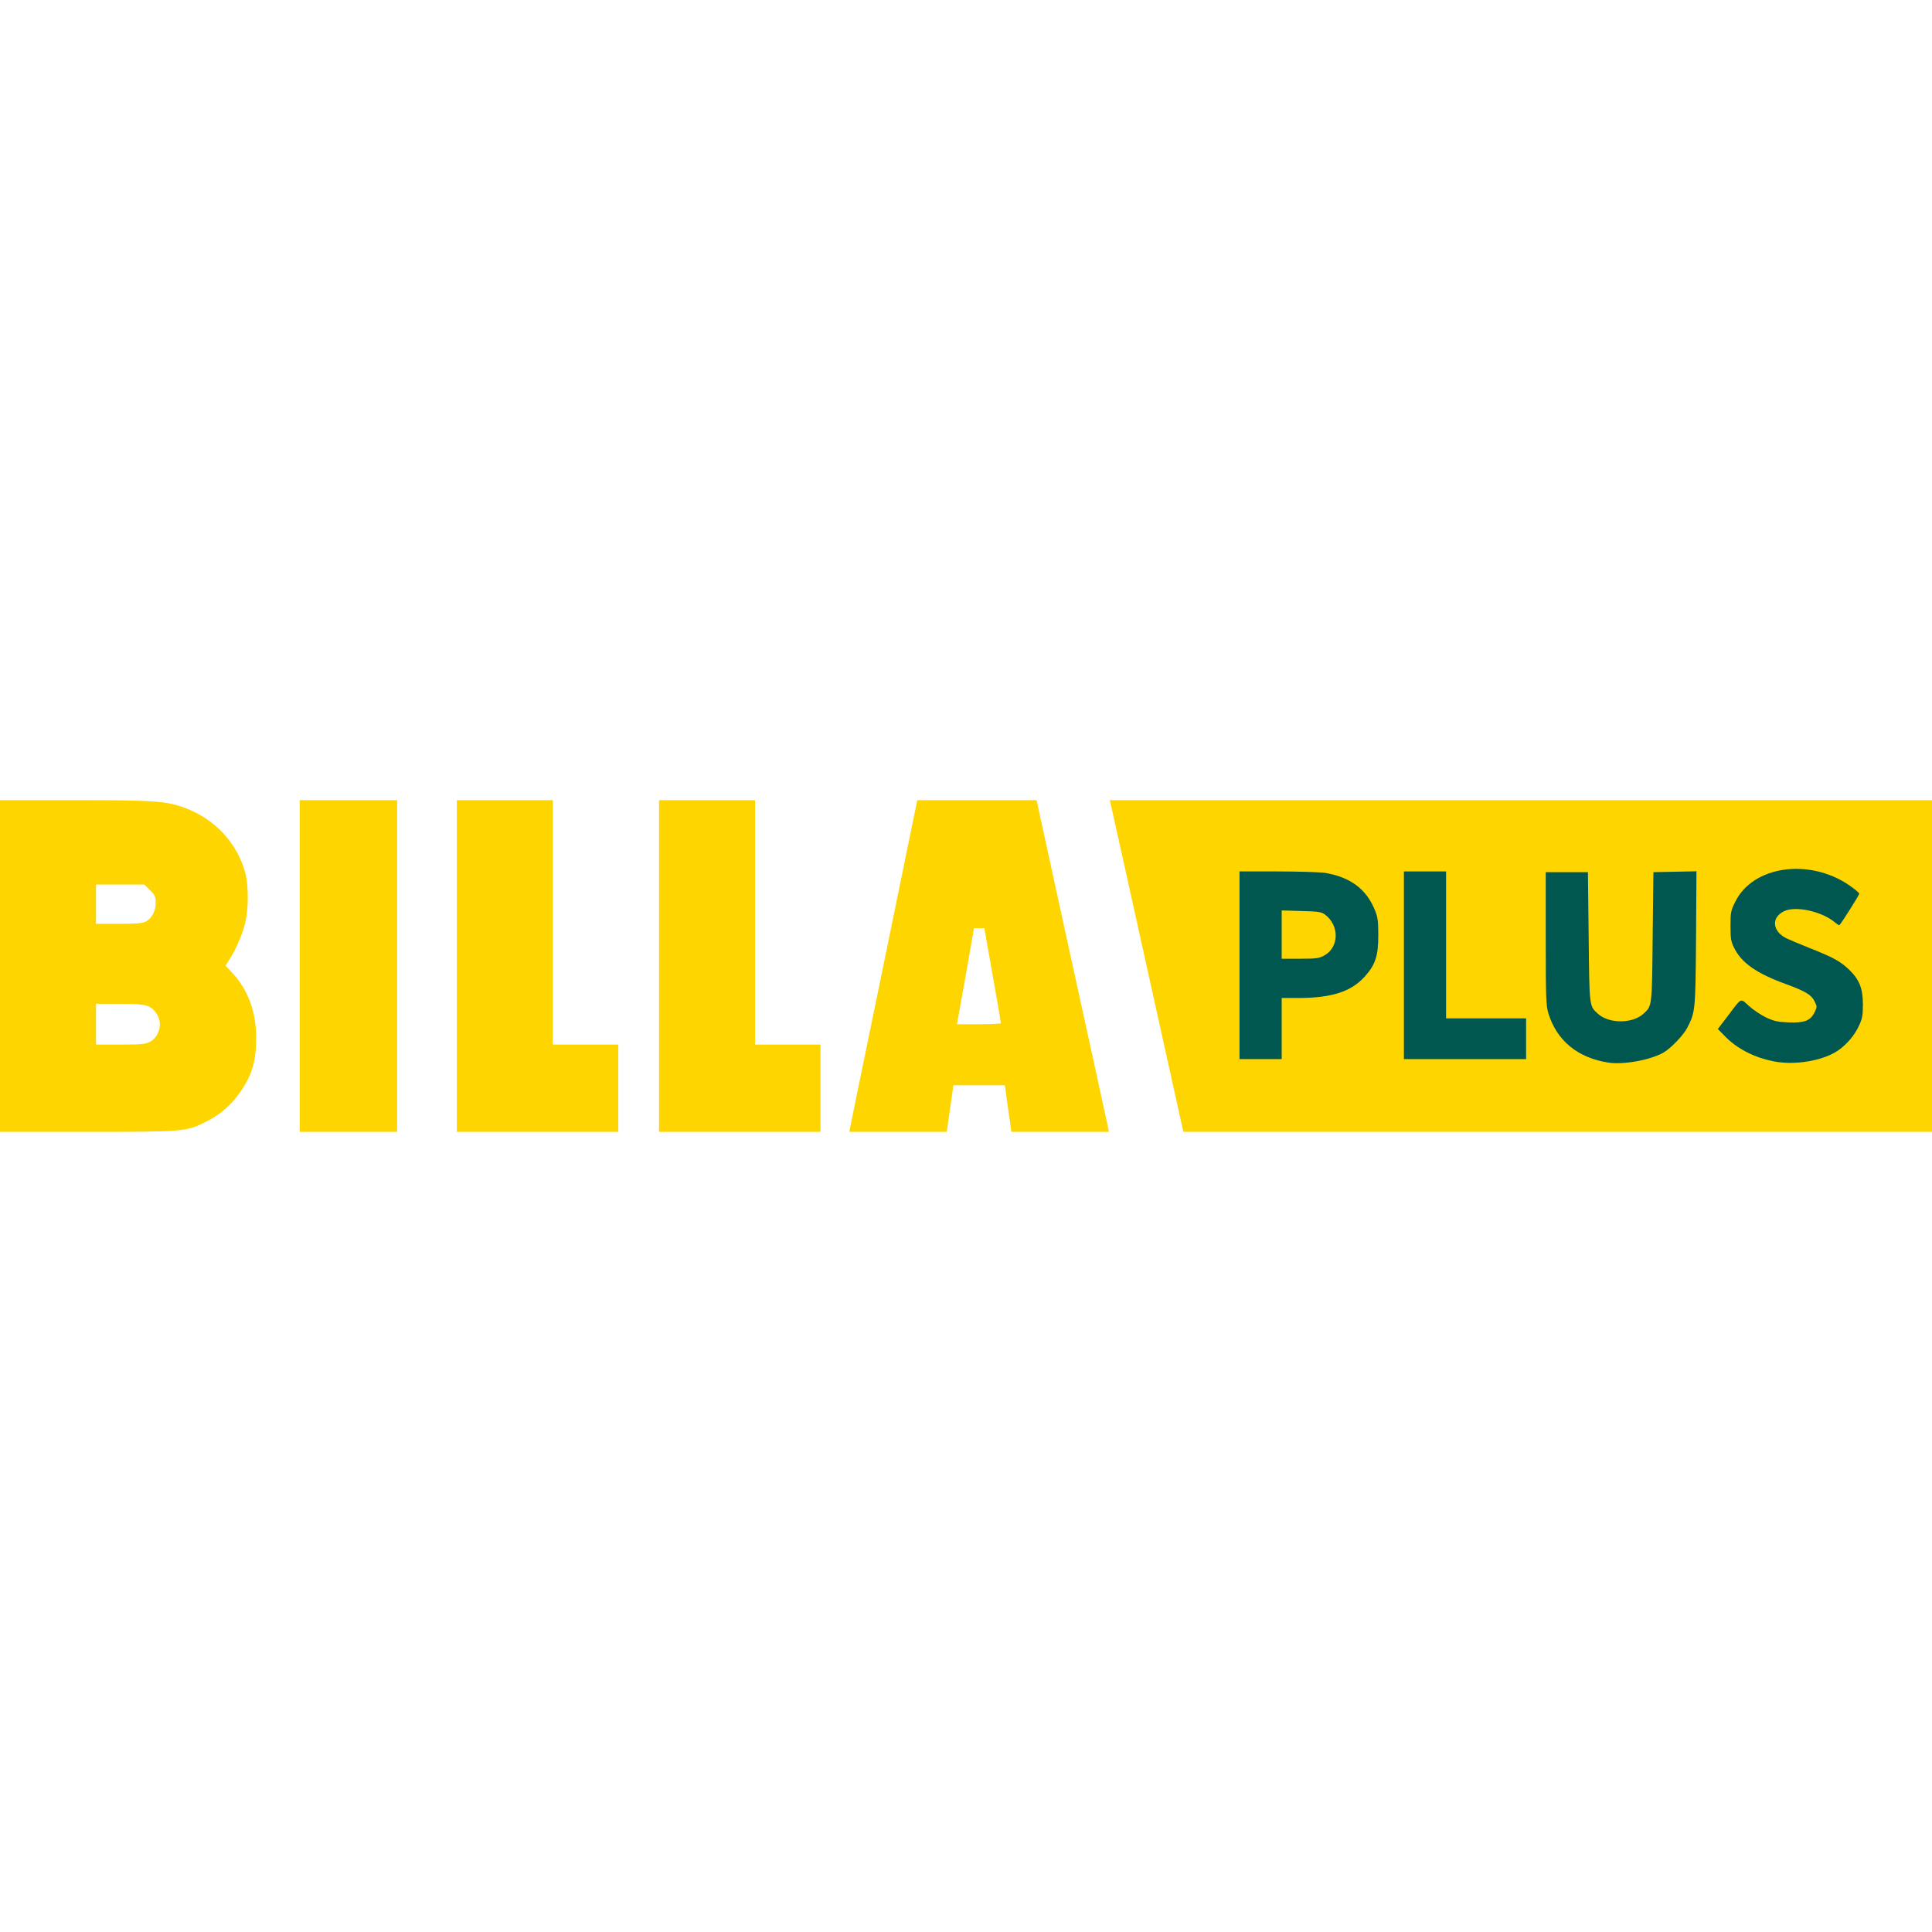 <?xml version="1.0" encoding="UTF-8" standalone="no"?><!DOCTYPE svg PUBLIC "-//W3C//DTD SVG 1.1//EN" "http://www.w3.org/Graphics/SVG/1.1/DTD/svg11.dtd"><svg width="100%" height="100%" viewBox="0 0 1250 1250" version="1.1" xmlns="http://www.w3.org/2000/svg" xmlns:xlink="http://www.w3.org/1999/xlink" xml:space="preserve" xmlns:serif="http://www.serif.com/" style="fill-rule:evenodd;clip-rule:evenodd;stroke-linejoin:round;stroke-miterlimit:2;"><rect x="0" y="-0" width="1250" height="1250" style="fill:none;"/><g id="g50728"></g><g><path d="M0,732.304l0,-214.608l48.287,-0c52.334,-0 59.488,0.564 71.819,5.177c19.107,7.247 33.414,22.684 38.591,41.886c2.165,8.283 2.165,23.72 -0.094,32.474c-1.882,7.624 -5.93,16.848 -9.883,23.155l-2.824,4.33l4.707,5.082c9.977,10.825 15.154,24.944 15.154,41.793c-0,15.248 -2.824,24.472 -10.919,35.768c-5.742,8.095 -12.613,13.93 -21.649,18.449c-12.895,6.4 -13.837,6.494 -76.901,6.494l-56.288,0Zm96.856,-58.17c6.401,-3.483 8.566,-12.142 4.518,-18.166c-3.765,-5.742 -6.683,-6.495 -23.908,-6.495l-15.342,-0l-0,26.355l15.813,0c13.46,0 16.19,-0.282 18.919,-1.694Zm-2.635,-77.843c4.047,-2.165 6.494,-6.683 6.494,-12.142c0,-4.047 -0.376,-4.989 -3.671,-8.189l-3.671,-3.671l-31.249,0l-0,25.414l14.589,0c11.389,0 15.343,-0.282 17.508,-1.412Z" style="fill:#ffd500;fill-rule:nonzero;"/><rect x="193.901" y="517.696" width="63.065" height="214.609" style="fill:#ffd500;fill-rule:nonzero;"/><path d="M295.557,732.304l-0,-214.608l62.123,-0l0,158.132l42.357,0l0,56.476l-104.48,0Z" style="fill:#ffd500;fill-rule:nonzero;"/><path d="M426.393,732.304l0,-214.608l62.124,-0l-0,158.132l42.357,0l-0,56.476l-104.481,0Z" style="fill:#ffd500;fill-rule:nonzero;"/><path d="M549.981,729.763c0.282,-1.506 10.165,-49.793 22.025,-107.304l21.461,-104.763l77.184,-0l22.967,105.233c12.707,57.794 23.249,106.081 23.438,107.304l0.376,2.071l-63.065,0l-0.941,-6.777c-0.565,-3.765 -1.506,-10.542 -2.165,-15.06l-1.129,-8.283l-33.321,-0l-1.13,8.283c-0.659,4.518 -1.6,11.295 -2.165,15.06l-0.941,6.777l-63.065,0l0.471,-2.541Zm97.609,-67.771c0,-0.471 -2.353,-14.402 -5.365,-31.062l-5.365,-30.403l-6.683,0l-5.083,28.991c-2.824,15.908 -5.365,29.838 -5.554,31.062l-0.376,2.071l14.213,-0c7.812,-0 14.213,-0.283 14.213,-0.659Z" style="fill:#ffd500;fill-rule:nonzero;"/><path d="M742.281,626.882c-12.801,-57.981 -23.531,-106.268 -23.814,-107.304l-0.47,-1.882l532.003,-0l0,214.608l-484.376,0l-23.344,-105.422l0.001,0Zm321.348,55.347c8.189,-2.542 12.99,-5.459 18.637,-11.389c5.083,-5.46 7.531,-9.695 10.166,-17.602c1.506,-4.612 1.694,-9.789 2.071,-45.934l0.282,-40.757l-22.213,0.565l-0.471,41.887c-0.471,45.368 -0.377,44.616 -5.836,49.604c-3.859,3.671 -8.566,4.989 -17.696,4.989c-9.13,-0 -13.836,-1.318 -17.696,-4.989c-5.459,-4.988 -5.365,-4.236 -5.835,-49.604l-0.471,-41.887l-21.649,0l-0,40.004c-0,36.144 0.188,40.569 1.694,45.651c4.801,15.437 15.155,25.603 30.779,30.027c9.978,2.823 17.696,2.635 28.238,-0.565Zm111.917,-0.376c26.355,-8.754 35.297,-35.204 17.602,-52.053c-5.742,-5.271 -9.884,-7.53 -25.509,-13.742c-20.237,-8.001 -22.119,-9.507 -22.119,-18.261c-0,-9.601 3.765,-12.33 17.413,-12.33c9.413,-0 17.037,1.788 23.249,5.647l3.012,1.789l4.424,-6.683c2.542,-3.671 4.236,-7.154 3.954,-7.624c-1.412,-2.26 -12.708,-8.472 -19.014,-10.449c-10.26,-3.2 -16.472,-3.764 -24.285,-2.07c-13.93,2.918 -23.531,9.601 -28.708,20.143c-2.636,5.271 -3.106,7.342 -3.106,12.895c-0,15.531 10.259,25.414 35.768,34.733c12.519,4.612 16.566,6.965 18.543,10.919c3.388,6.682 1.129,15.06 -4.895,18.166c-2.73,1.412 -5.177,1.694 -14.59,1.412c-9.977,-0.282 -11.954,-0.659 -16.848,-2.918c-3.106,-1.412 -7.436,-4.048 -9.601,-5.93l-4.048,-3.2l-4.706,6.212c-2.635,3.483 -4.8,6.589 -4.8,6.965c-0,1.224 8,8.095 12.518,10.731c9.978,5.836 23.438,9.318 33.133,8.377c3.106,-0.188 8.754,-1.506 12.613,-2.729Zm-349.116,0.564l-0,-39.533l11.107,0c21.272,-0.094 33.603,-4.047 42.451,-13.648c6.495,-7.154 8.942,-13.743 8.942,-24.003c-0,-20.237 -12.707,-34.073 -34.45,-37.65c-3.295,-0.471 -15.814,-0.941 -27.768,-0.941l-21.931,-0l-0,115.775l21.649,0Zm158.132,0l0,-20.708l-51.769,0l-0,-95.067l-21.649,-0l-0,115.775l73.418,0Z" style="fill:#ffd500;fill-rule:nonzero;"/><path d="M826.43,623.118l0,-36.898l15.437,0.376c17.131,0.283 18.449,0.753 22.967,7.342c1.694,2.542 2.071,4.33 2.071,10.731c-0,9.224 -1.789,13.177 -7.154,16.283c-3.388,1.977 -4.894,2.166 -18.448,2.166l-14.873,-0Z" style="fill:#ffd500;fill-rule:nonzero;"/><path d="M1040.57,687.5c-19.861,-3.106 -33.321,-14.213 -38.78,-31.909c-1.506,-5.083 -1.694,-9.601 -1.694,-48.475l-0,-42.828l27.297,0l0.47,41.887c0.471,45.369 0.377,44.616 5.836,49.604c7.154,6.683 22.59,6.683 29.744,0c5.459,-4.988 5.365,-4.235 5.836,-49.604l0.47,-41.887l27.862,-0.564l-0.283,43.58c-0.376,46.781 -0.47,47.44 -5.647,57.606c-2.542,4.894 -10.354,13.083 -15.249,16.001c-8.377,4.895 -25.884,8.095 -35.862,6.589Z" style="fill:#00574f;fill-rule:nonzero;"/><path d="M1147.87,686.747c-13.083,-2.541 -24.19,-8.283 -32.285,-16.754l-4.142,-4.236l6.401,-8.378c9.319,-12.33 8.001,-11.671 13.743,-6.494c2.729,2.447 7.718,5.836 11.106,7.436c5.083,2.353 7.531,2.918 14.59,3.2c10.166,0.377 14.119,-1.129 16.755,-6.589c1.694,-3.483 1.694,-3.671 -0,-7.059c-2.071,-4.236 -5.836,-6.495 -18.638,-11.201c-18.919,-6.872 -28.708,-13.743 -33.414,-23.438c-2.071,-4.047 -2.354,-6.024 -2.354,-14.119c0,-8.753 0.189,-9.883 3.107,-15.719c11.295,-22.967 47.157,-28.332 73.136,-11.013c3.859,2.636 7.059,5.271 7.059,5.836c0,0.847 -10.824,18.072 -12.801,20.332c-0.188,0.282 -1.318,-0.471 -2.541,-1.412c-8.377,-7.436 -26.073,-11.39 -33.603,-7.436c-8.095,4.141 -7.248,12.801 1.694,17.319c1.977,0.941 8.565,3.765 14.778,6.212c15.625,6.213 19.766,8.472 25.508,13.743c7.06,6.777 9.319,12.33 9.319,22.967c-0,7.153 -0.471,9.318 -2.542,13.742c-2.824,6.118 -7.812,12.048 -13.554,16.001c-9.601,6.589 -27.767,9.696 -41.322,7.06Z" style="fill:#00574f;fill-rule:nonzero;"/><path d="M801.958,685.241l0,-121.423l24.756,-0c13.554,-0 27.296,0.47 30.591,0.941c16.378,2.73 26.826,10.542 32.285,24.191c1.883,4.612 2.165,7.153 2.165,16.283c0,13.272 -1.882,19.014 -8.942,26.826c-8.848,9.601 -21.178,13.555 -42.451,13.649l-11.107,-0l-0,39.533l-27.297,0Zm54.97,-67.112c9.601,-5.46 9.695,-19.485 0.283,-26.45c-2.353,-1.694 -4.236,-1.976 -15.343,-2.259l-12.613,-0.376l-0,31.25l12.048,-0c10.637,-0 12.331,-0.283 15.625,-2.165Z" style="fill:#00574f;fill-rule:nonzero;"/><path d="M908.321,685.241l-0,-121.423l27.296,-0l0,95.068l51.77,-0l-0,26.355l-79.066,0Z" style="fill:#00574f;fill-rule:nonzero;"/></g><g id="g4089"></g></svg>